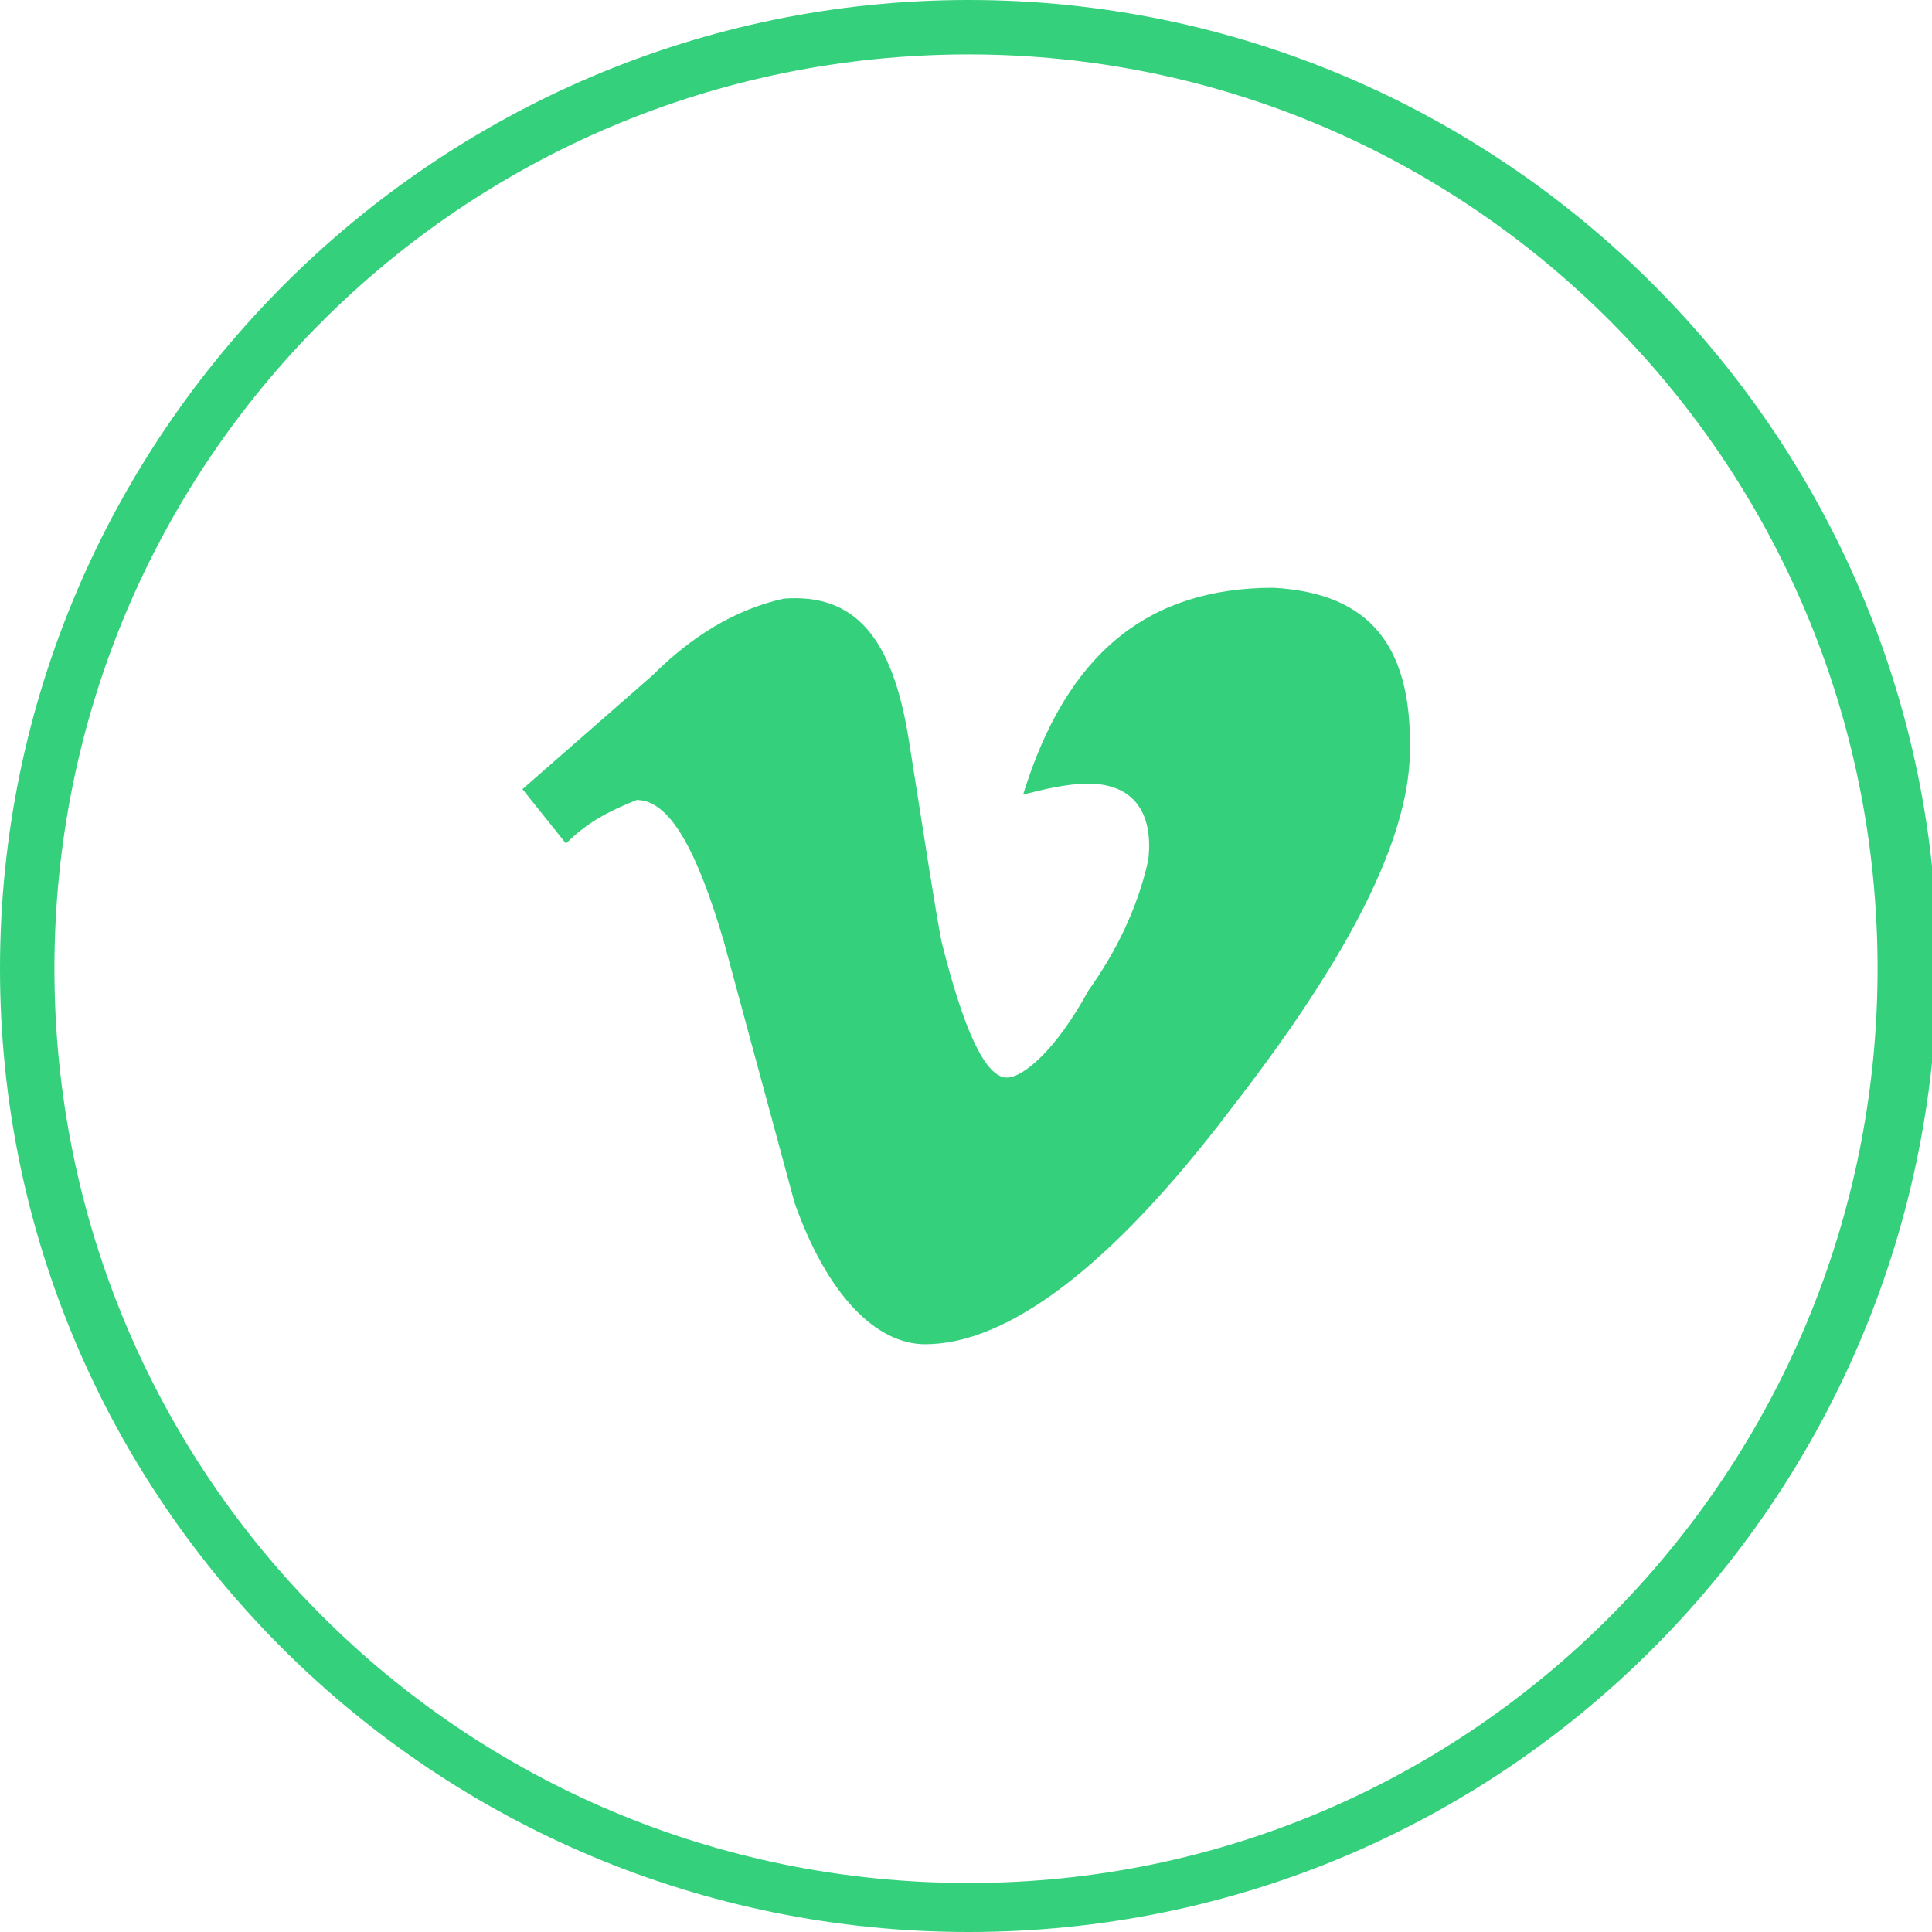 <?xml version="1.0" encoding="utf-8"?>
<!-- Generator: Adobe Illustrator 23.0.4, SVG Export Plug-In . SVG Version: 6.00 Build 0)  -->
<svg version="1.1" id="Layer_1" xmlns="http://www.w3.org/2000/svg" xmlns:xlink="http://www.w3.org/1999/xlink" x="0px" y="0px"
	 viewBox="0 0 35.5 35.5" style="enable-background:new 0 0 35.5 35.5;" xml:space="preserve">
<style type="text/css">
	.st0{fill:#34D07C;}
</style>
<title>vimeo</title>
<g>
	<g id="Layer_1-2">
		<path class="st0" d="M17.8,35.5C8,35.5,0,27.6,0,17.8S8,0,17.8,0s17.8,8,17.8,17.8l0,0C35.5,27.6,27.6,35.5,17.8,35.5z M17.8,1
			C8.5,1,1,8.5,1,17.8s7.5,16.8,16.8,16.8S34.5,27,34.5,17.8l0,0C34.5,8.5,27,1,17.8,1z"/>
		<path class="st0" d="M25.9,14c-0.1,1.6-1.2,3.7-3.3,6.4c-2.2,2.9-4.1,4.3-5.6,4.3c-0.9,0-1.8-0.9-2.4-2.6l-1.3-4.8
			c-0.5-1.7-1-2.6-1.6-2.6c-0.5,0.2-0.9,0.4-1.3,0.8l-0.8-1c0.8-0.7,1.6-1.4,2.4-2.1c0.7-0.7,1.5-1.2,2.4-1.4c1.3-0.1,2,0.7,2.3,2.6
			s0.5,3.2,0.6,3.7c0.4,1.6,0.8,2.5,1.2,2.5c0.3,0,0.9-0.5,1.5-1.6c0.5-0.7,0.9-1.5,1.1-2.4c0.1-0.9-0.3-1.4-1.1-1.4
			c-0.4,0-0.8,0.1-1.2,0.2c0.8-2.6,2.3-3.8,4.6-3.8C25.2,10.9,26,11.9,25.9,14"/>
	</g>
</g>
</svg>
